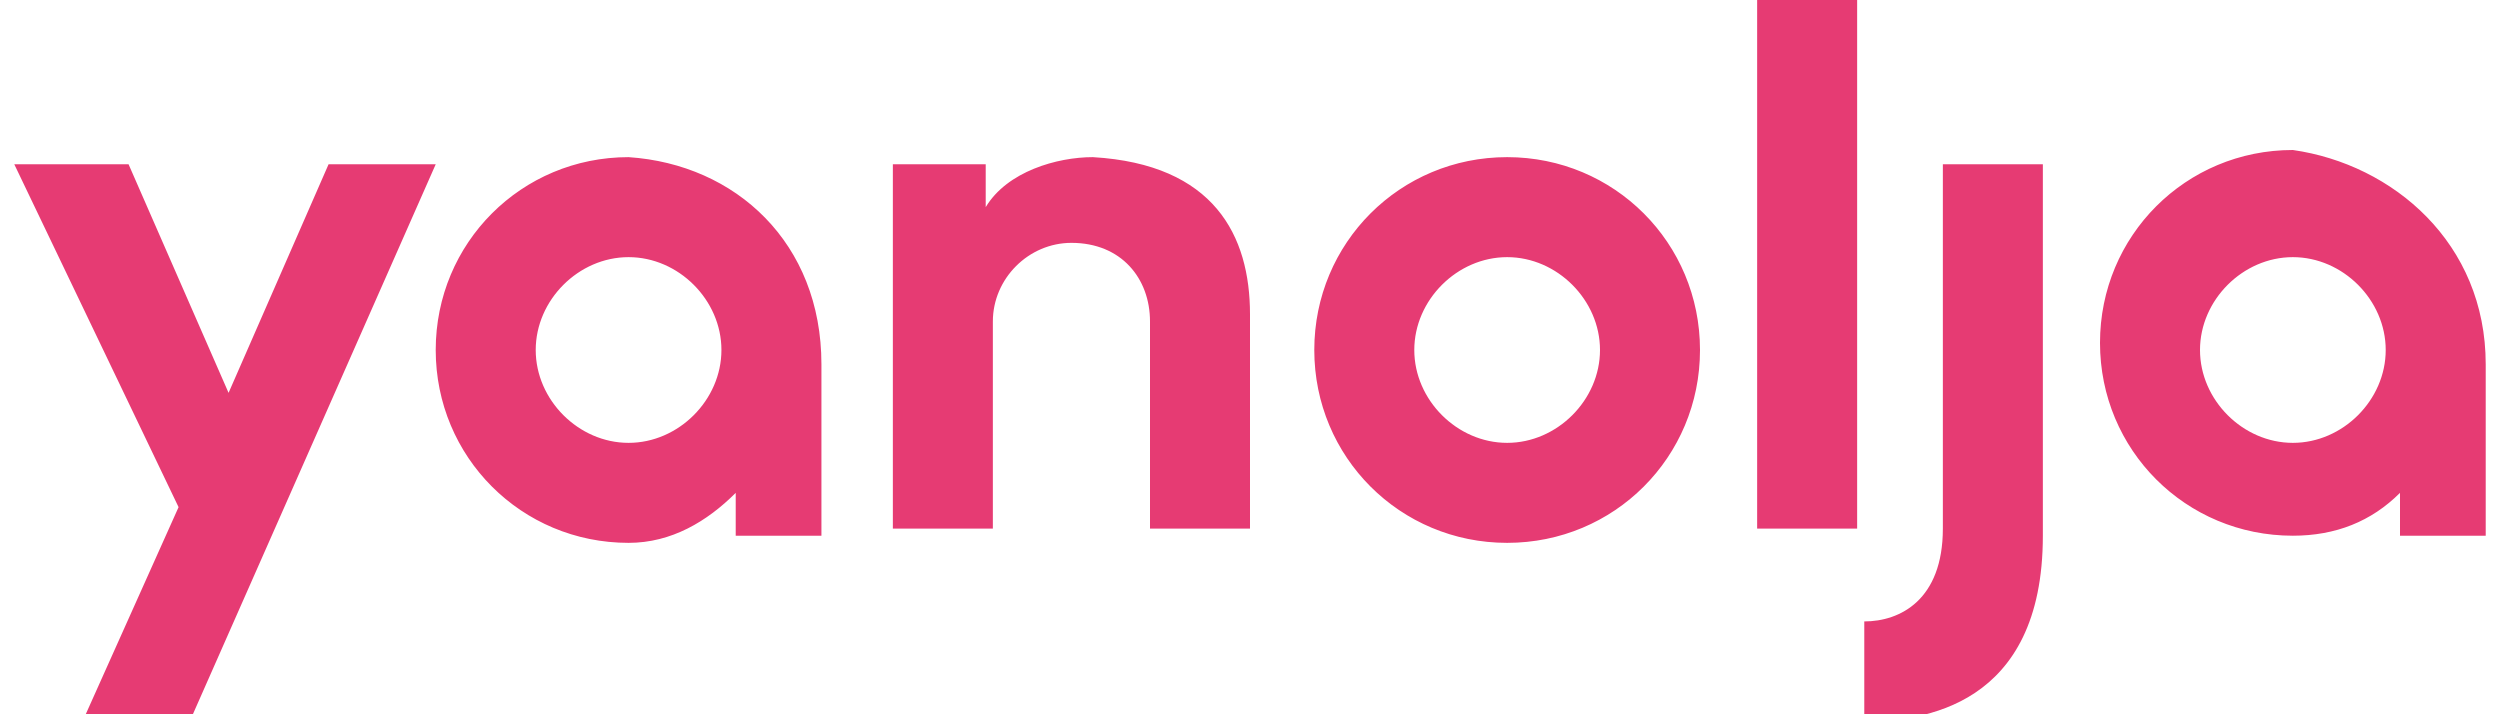 <?xml version="1.0" encoding="utf-8"?>
<!-- Generator: Adobe Illustrator 25.0.1, SVG Export Plug-In . SVG Version: 6.00 Build 0)  -->
<svg version="1.1" id="Layer_1" xmlns="http://www.w3.org/2000/svg" xmlns:xlink="http://www.w3.org/1999/xlink" x="0px" y="0px"
	 viewBox="0 0 35 10" style="enable-background:new 0 0 35 10;" xml:space="preserve">
<style type="text/css">
	.st0{fill:#E63B73;}
</style>
<path class="st0" d="M17.5,4.4v3h-1.4V4.5c0-0.6-0.4-1.1-1.1-1.1c-0.6,0-1.1,0.5-1.1,1.1l0,2.9h-1.4V2.3h1.3v0.6
	c0.3-0.5,1-0.7,1.5-0.7C17,2.3,17.5,3.3,17.5,4.4 M4.6,2.3L3.2,5.5L1.8,2.3H0.2l2.3,4.8L1.2,10h1.5l3.4-7.7H4.6z M23.8,4.9
	c0,1.5-1.2,2.7-2.7,2.7s-2.7-1.2-2.7-2.7c0-1.5,1.2-2.7,2.7-2.7S23.8,3.4,23.8,4.9 M22.4,4.9c0-0.7-0.6-1.3-1.3-1.3
	c-0.7,0-1.3,0.6-1.3,1.3c0,0.7,0.6,1.3,1.3,1.3C21.8,6.2,22.4,5.6,22.4,4.9 M11.5,5.1L11.5,5.1l0,2.4h-1.2V6.9
	C9.9,7.3,9.4,7.6,8.8,7.6c-1.5,0-2.7-1.2-2.7-2.7c0-1.5,1.2-2.7,2.7-2.7C10.3,2.3,11.5,3.4,11.5,5.1 M10.1,4.9
	c0-0.7-0.6-1.3-1.3-1.3c-0.7,0-1.3,0.6-1.3,1.3c0,0.7,0.6,1.3,1.3,1.3C9.5,6.2,10.1,5.6,10.1,4.9 M34.8,5.1v2.4h-1.2V6.9
	c-0.4,0.4-0.9,0.6-1.5,0.6c-1.5,0-2.7-1.2-2.7-2.7c0-1.5,1.2-2.7,2.7-2.7C33.5,2.3,34.8,3.4,34.8,5.1z M33.4,4.9
	c0-0.7-0.6-1.3-1.3-1.3c-0.7,0-1.3,0.6-1.3,1.3c0,0.7,0.6,1.3,1.3,1.3C32.8,6.2,33.4,5.6,33.4,4.9 M24.6,7.4H26V0h-1.4V7.4z
	 M27.2,7.4c0,1-0.6,1.3-1.1,1.3c0,0,0,1.4,0,1.4c0.8,0,2.5-0.2,2.5-2.6h0V2.3h-1.4V7.4z"/>
</svg>
